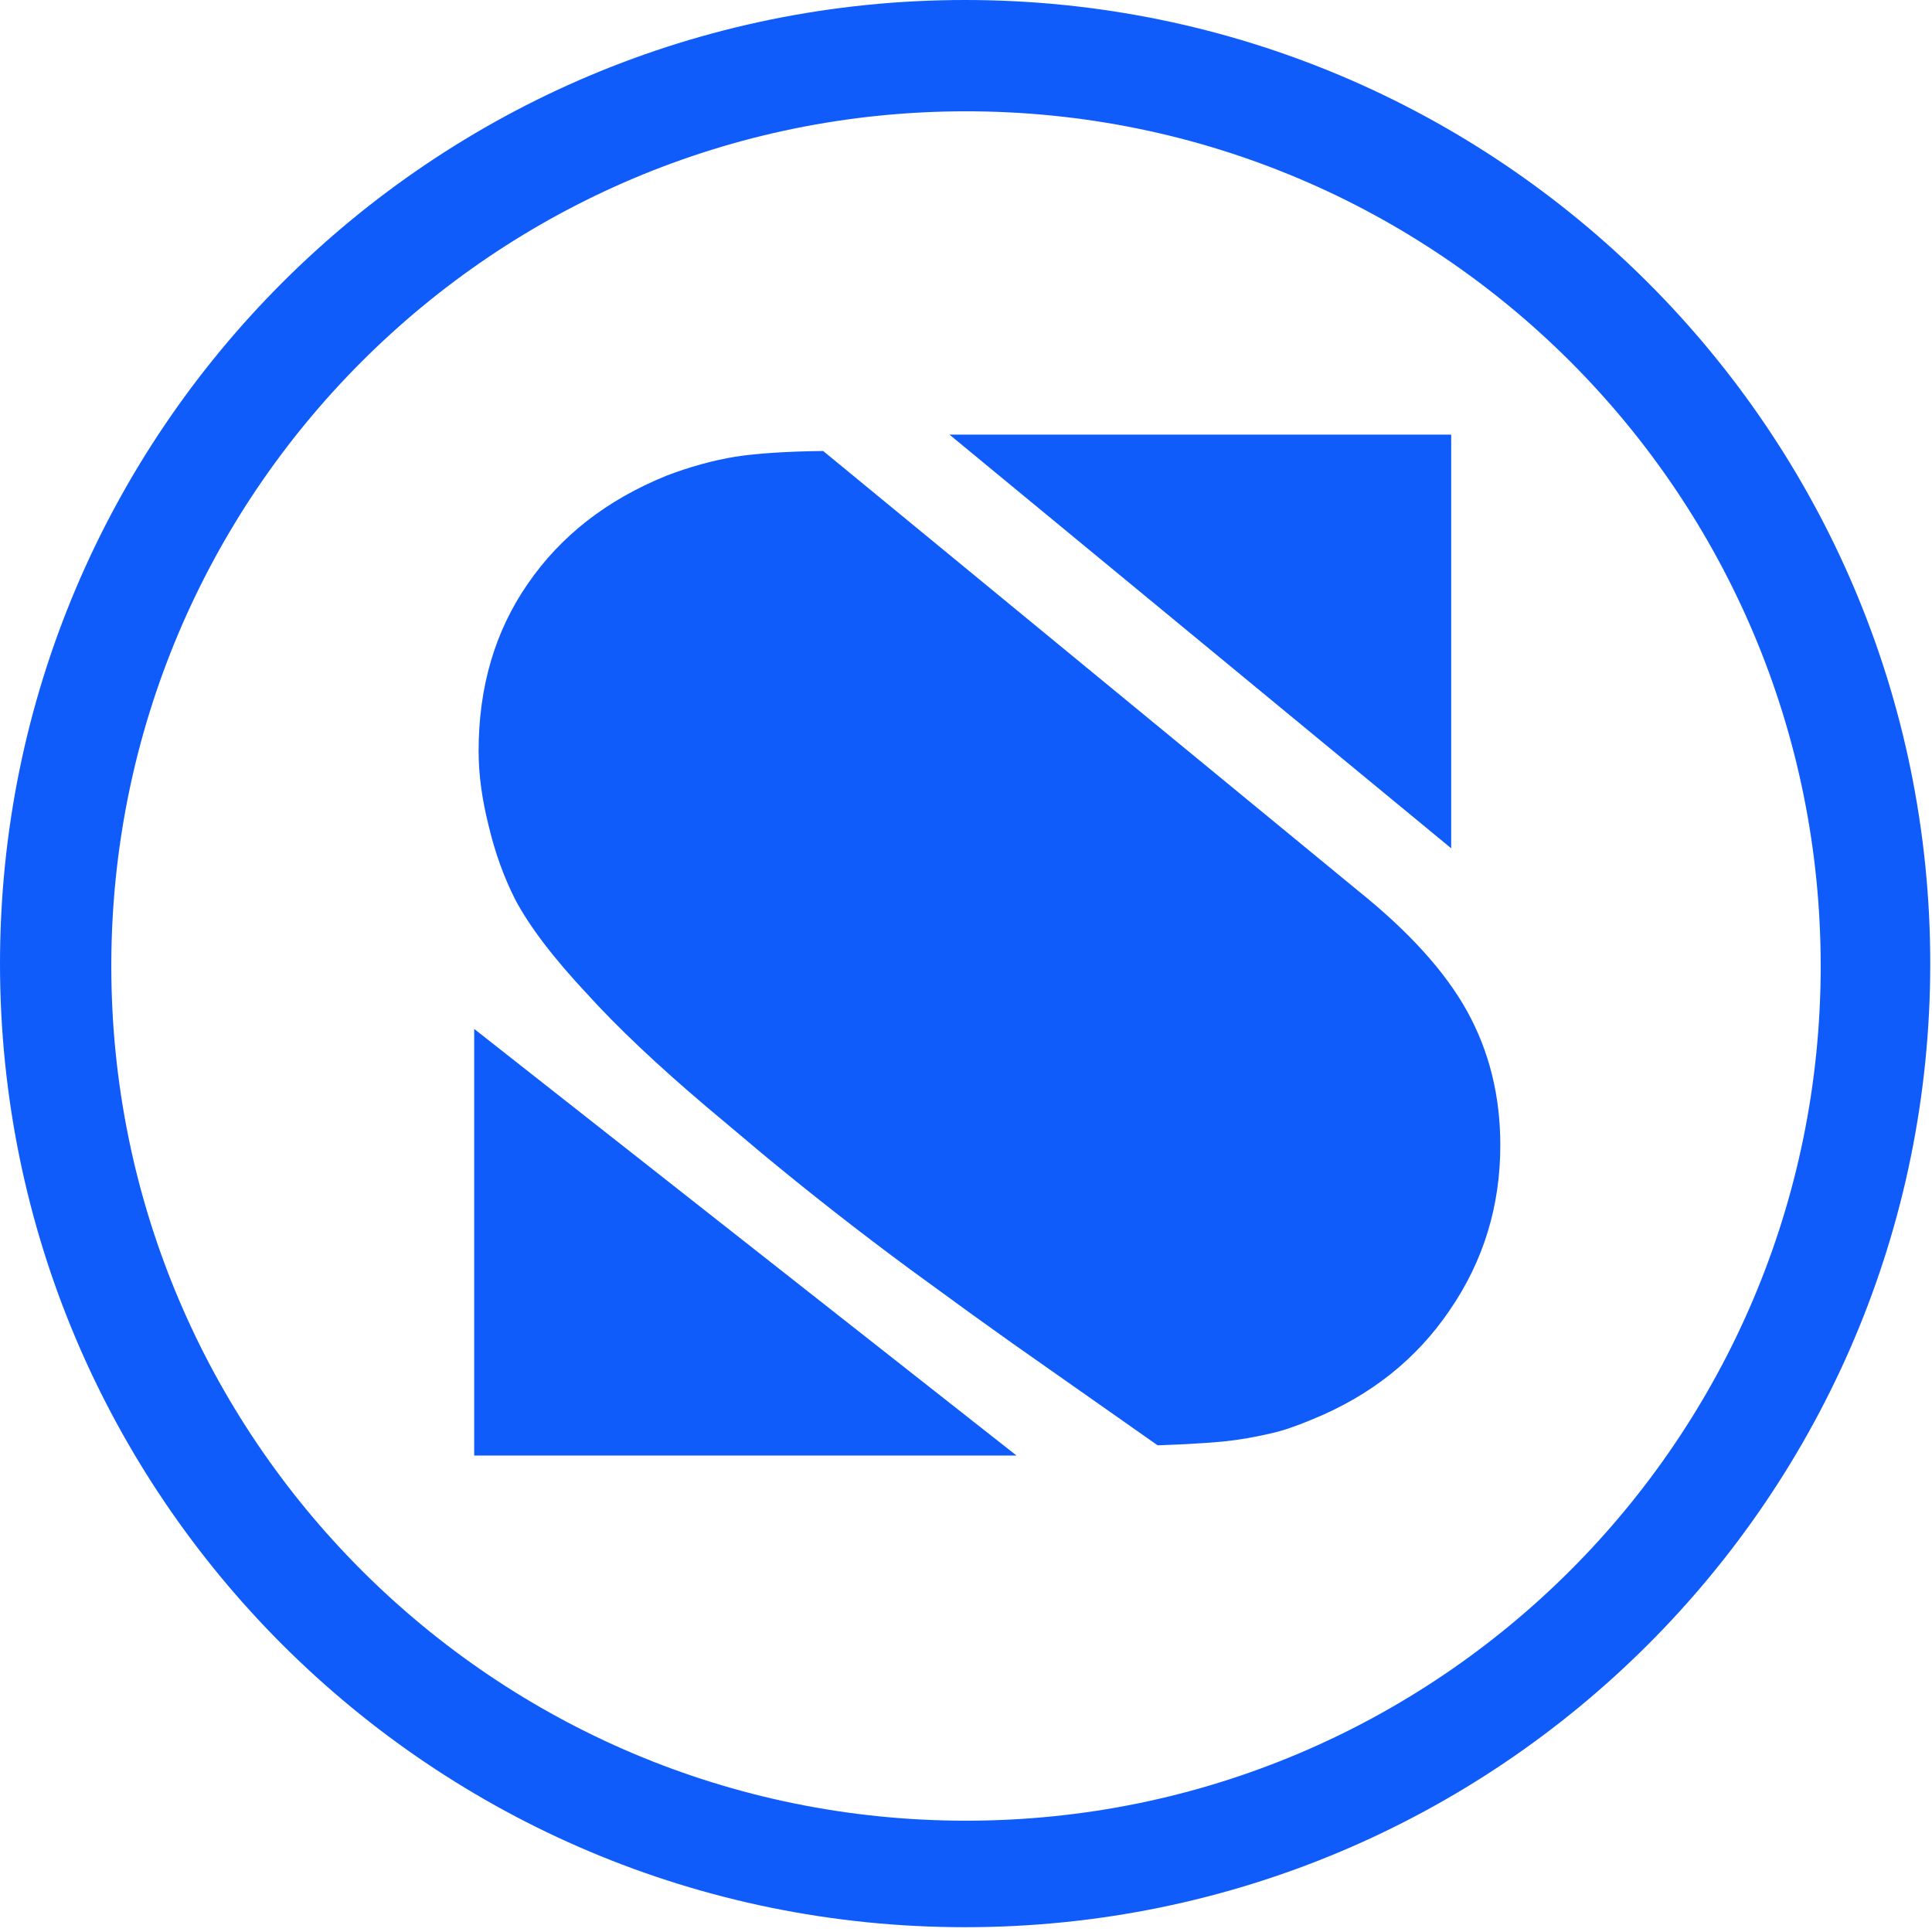 <svg height="243" viewBox="0 0 243 243" width="243" xmlns="http://www.w3.org/2000/svg"><path d="m121.39 0c67.042 0 121.39 54.262 121.39 121.198 0 66.936-54.348 121.198-121.39 121.198-67.042 0-121.39-54.262-121.39-121.198 0-66.936 54.348-121.198 121.39-121.198zm.11 14c-59.371 0-107.5 48.129-107.5 107.5 0 59.371 48.129 107.5 107.5 107.5 59.371 0 107.5-48.129 107.5-107.5 0-59.371-48.129-107.5-107.5-107.5zm-61.858 115.414 68.215 53.659h-68.215zm43.894-72.689 67.275 55.308c6.362 5.108 10.921 10.136 13.678 15.084 2.81 5.055 4.215 10.694 4.215 16.92 0 7.662-2.121 14.578-6.362 20.75-4.188 6.172-9.94 10.748-17.256 13.727-2.015.851-3.737 1.437-5.169 1.756-2.015.479-4.029.825-6.044 1.038-1.368.128-2.907.236-4.619.326l-3.652.153-18.29-12.849-5-3.577-7.803-5.681c-6.404-4.725-12.639-9.603-18.703-14.634l-4.517-3.802c-6.584-5.459-11.945-10.379-16.082-14.761l-1.334-1.441c-4.241-4.523-7.263-8.486-9.065-11.892-1.431-2.82-2.545-5.906-3.34-9.258-.848-3.352-1.272-6.491-1.272-9.418 0-8.087 2.068-15.111 6.203-21.07 4.135-6.012 9.94-10.535 17.415-13.568 2.916-1.117 5.805-1.915 8.668-2.394 2.81-.426 6.494-.665 11.053-.718zm78.99-2.059v52.03l-63.105-52.03z" fill="#0f5cfa"/></svg>